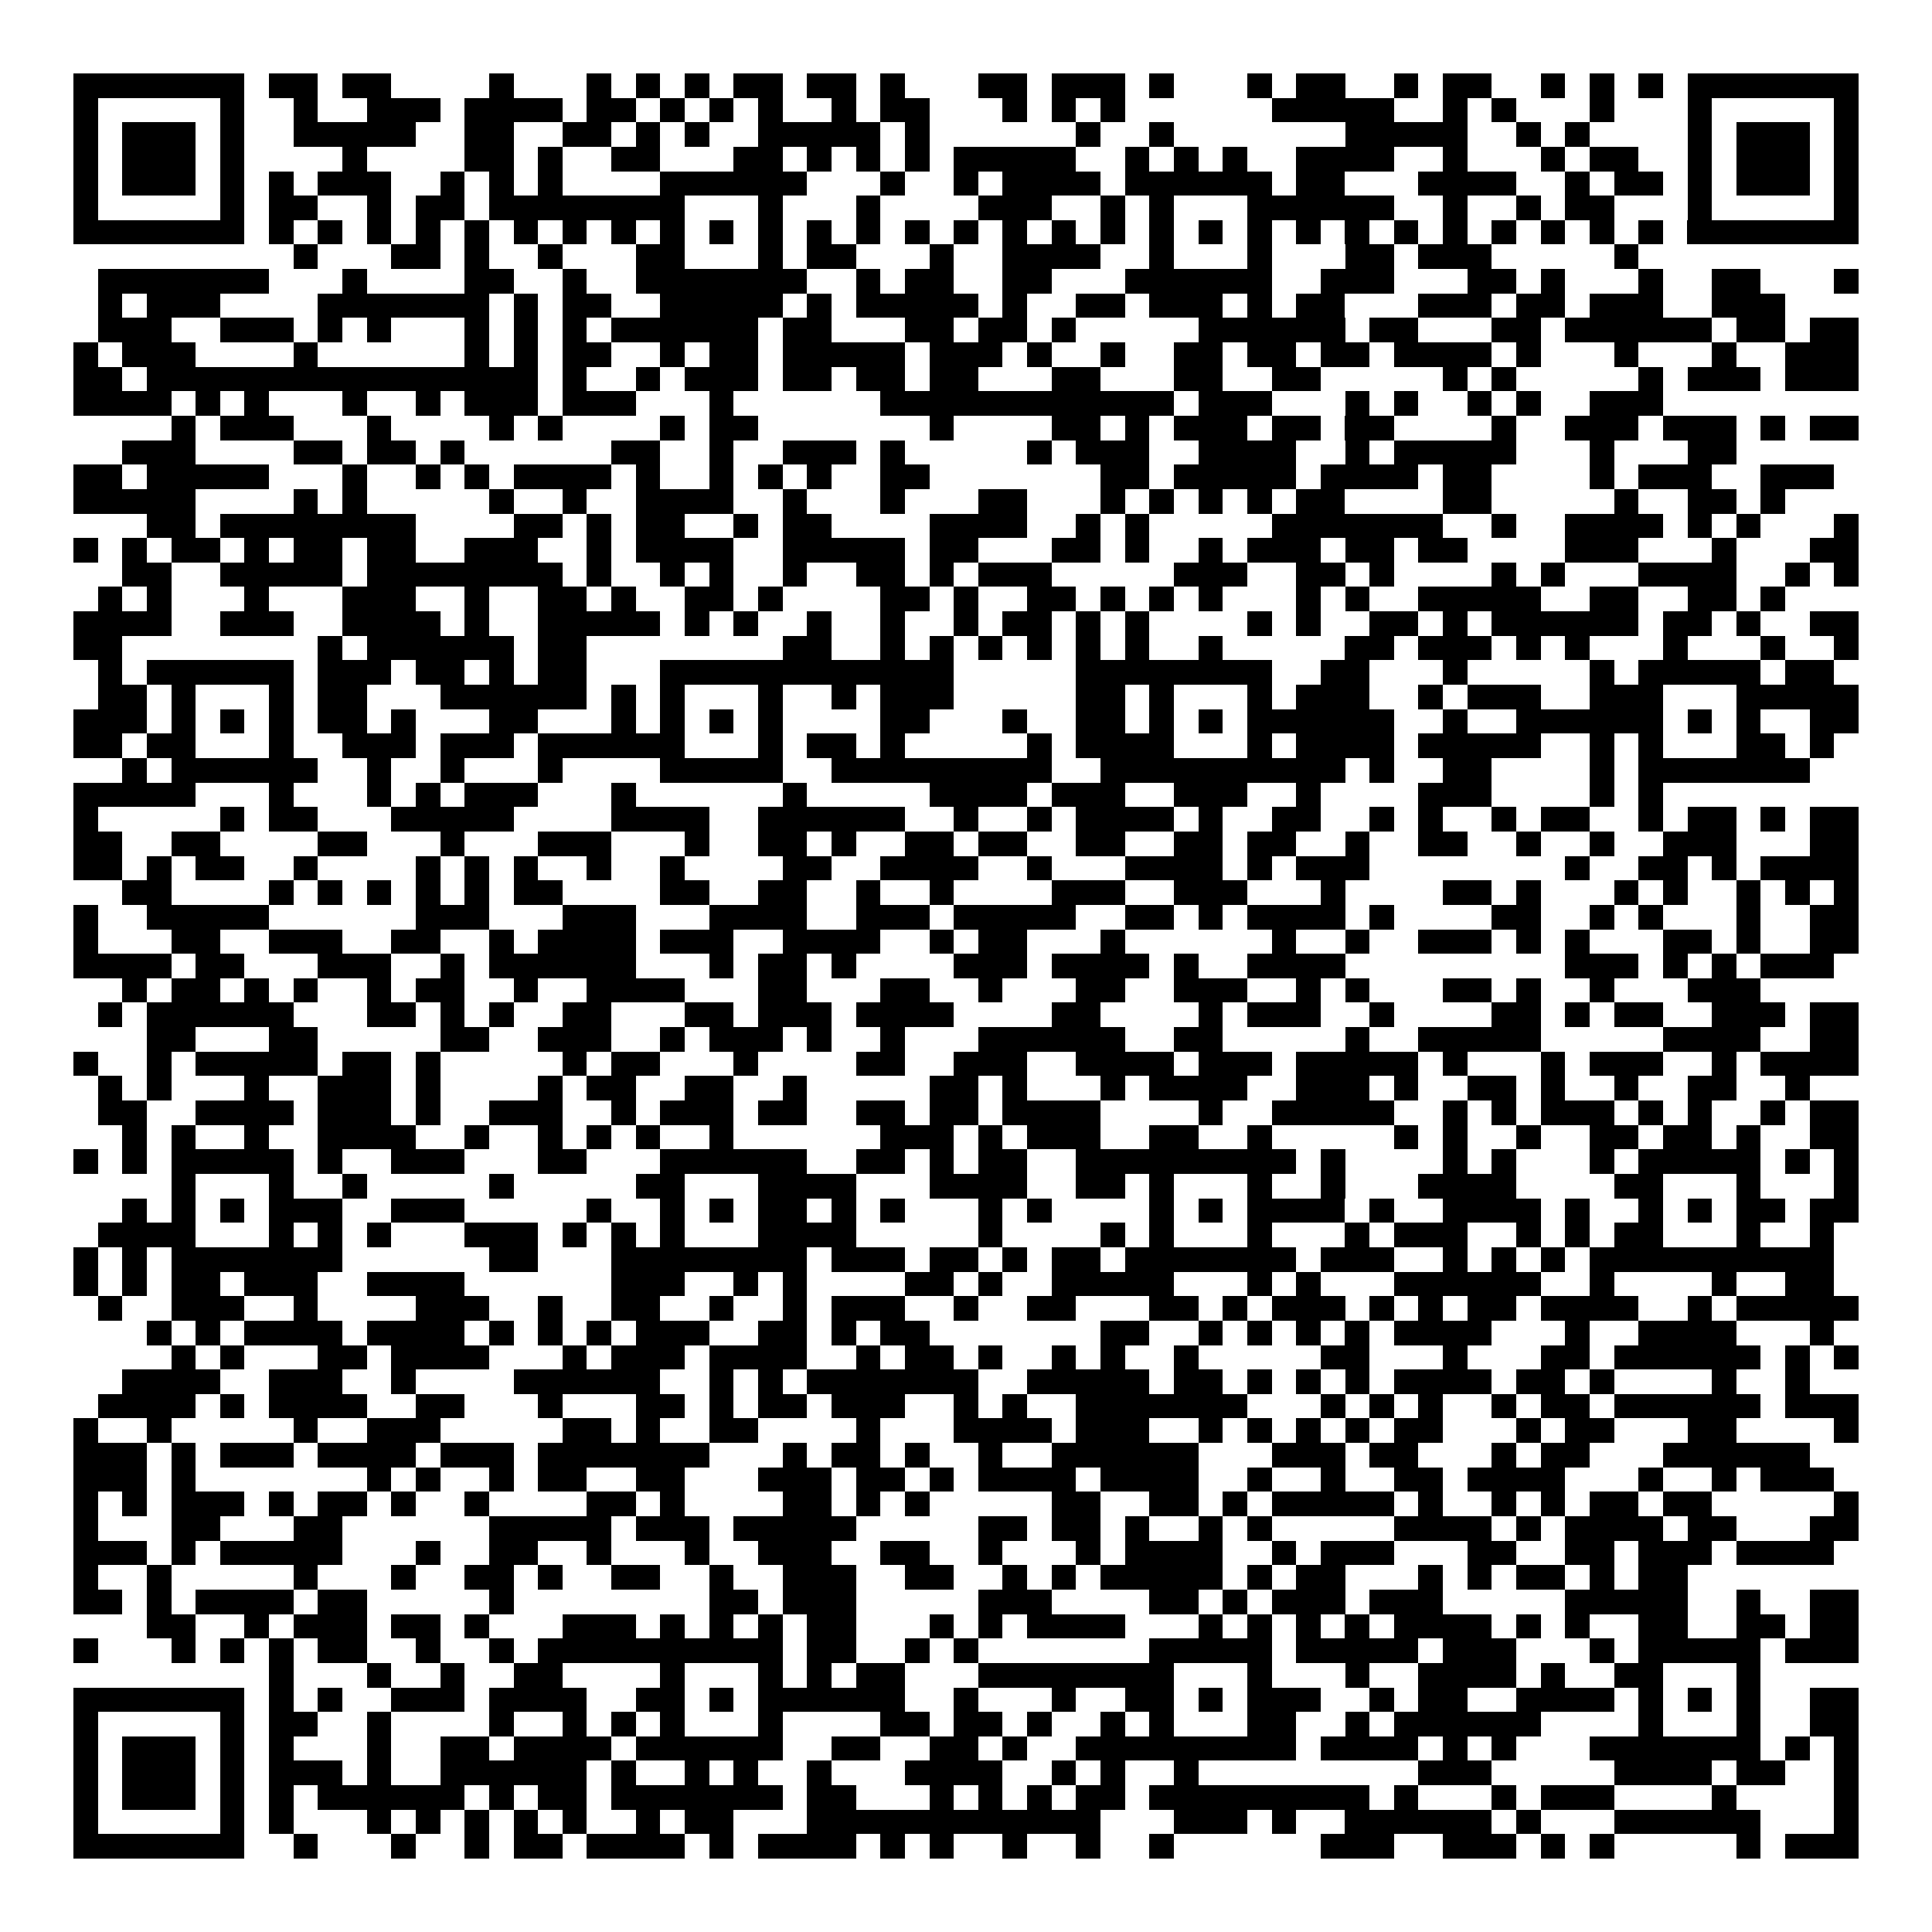 <svg xmlns="http://www.w3.org/2000/svg" width="176" height="176" viewBox="0 0 79 79" shape-rendering="crispEdges"><path fill="#ffffff" d="M0 0h79v79H0z"/><path stroke="#000000" d="M3 3.5h7m1 0h2m1 0h2m4 0h1m3 0h1m1 0h1m1 0h1m1 0h2m1 0h2m1 0h1m3 0h2m1 0h3m1 0h1m3 0h1m1 0h2m2 0h1m1 0h2m2 0h1m1 0h1m1 0h1m1 0h7M3 4.5h1m5 0h1m2 0h1m2 0h3m1 0h4m1 0h2m1 0h1m1 0h1m1 0h1m2 0h1m1 0h2m3 0h1m1 0h1m1 0h1m6 0h5m2 0h1m1 0h1m3 0h1m3 0h1m5 0h1M3 5.5h1m1 0h3m1 0h1m2 0h5m2 0h2m2 0h2m1 0h1m1 0h1m2 0h5m1 0h1m6 0h1m2 0h1m7 0h5m2 0h1m1 0h1m4 0h1m1 0h3m1 0h1M3 6.5h1m1 0h3m1 0h1m4 0h1m4 0h2m1 0h1m2 0h2m3 0h2m1 0h1m1 0h1m1 0h1m1 0h5m2 0h1m1 0h1m1 0h1m2 0h4m2 0h1m3 0h1m1 0h2m2 0h1m1 0h3m1 0h1M3 7.5h1m1 0h3m1 0h1m1 0h1m1 0h3m2 0h1m1 0h1m1 0h1m4 0h6m3 0h1m2 0h1m1 0h4m1 0h6m1 0h2m3 0h4m2 0h1m1 0h2m1 0h1m1 0h3m1 0h1M3 8.5h1m5 0h1m1 0h2m2 0h1m1 0h2m1 0h8m3 0h1m3 0h1m4 0h3m2 0h1m1 0h1m3 0h6m2 0h1m2 0h1m1 0h2m3 0h1m5 0h1M3 9.5h7m1 0h1m1 0h1m1 0h1m1 0h1m1 0h1m1 0h1m1 0h1m1 0h1m1 0h1m1 0h1m1 0h1m1 0h1m1 0h1m1 0h1m1 0h1m1 0h1m1 0h1m1 0h1m1 0h1m1 0h1m1 0h1m1 0h1m1 0h1m1 0h1m1 0h1m1 0h1m1 0h1m1 0h1m1 0h1m1 0h7M12 10.5h1m3 0h2m1 0h1m2 0h1m3 0h2m3 0h1m1 0h2m3 0h1m2 0h4m2 0h1m3 0h1m3 0h2m1 0h3m5 0h1M4 11.5h7m3 0h1m4 0h2m2 0h1m2 0h7m2 0h1m1 0h2m2 0h2m3 0h6m2 0h3m3 0h2m1 0h1m3 0h1m2 0h2m3 0h1M4 12.5h1m1 0h3m4 0h7m1 0h1m1 0h2m2 0h5m1 0h1m1 0h5m1 0h1m2 0h2m1 0h3m1 0h1m1 0h2m3 0h3m1 0h2m1 0h3m2 0h3M4 13.5h3m2 0h3m1 0h1m1 0h1m3 0h1m1 0h1m1 0h1m1 0h6m1 0h2m3 0h2m1 0h2m1 0h1m5 0h6m1 0h2m3 0h2m1 0h6m1 0h2m1 0h2M3 14.5h1m1 0h3m4 0h1m6 0h1m1 0h1m1 0h2m2 0h1m1 0h2m1 0h5m1 0h3m1 0h1m2 0h1m2 0h2m1 0h2m1 0h2m1 0h4m1 0h1m3 0h1m3 0h1m2 0h3M3 15.5h2m1 0h16m1 0h1m2 0h1m1 0h3m1 0h2m1 0h2m1 0h2m3 0h2m3 0h2m2 0h2m5 0h1m1 0h1m5 0h1m1 0h3m1 0h3M3 16.5h4m1 0h1m1 0h1m3 0h1m2 0h1m1 0h3m1 0h3m3 0h1m6 0h12m1 0h3m3 0h1m1 0h1m2 0h1m1 0h1m2 0h3M7 17.5h1m1 0h3m3 0h1m4 0h1m1 0h1m4 0h1m1 0h2m7 0h1m4 0h2m1 0h1m1 0h3m1 0h2m1 0h2m4 0h1m2 0h3m1 0h3m1 0h1m1 0h2M5 18.5h3m4 0h2m1 0h2m1 0h1m6 0h2m2 0h1m2 0h3m1 0h1m5 0h1m1 0h3m2 0h4m2 0h1m1 0h5m3 0h1m3 0h2M3 19.5h2m1 0h5m3 0h1m2 0h1m1 0h1m1 0h4m1 0h1m2 0h1m1 0h1m1 0h1m2 0h2m7 0h2m1 0h5m1 0h4m1 0h2m4 0h1m1 0h3m2 0h3M3 20.5h5m4 0h1m1 0h1m5 0h1m2 0h1m2 0h4m2 0h1m3 0h1m3 0h2m3 0h1m1 0h1m1 0h1m1 0h1m1 0h2m4 0h2m5 0h1m2 0h2m1 0h1M6 21.5h2m1 0h8m4 0h2m1 0h1m1 0h2m2 0h1m1 0h2m4 0h4m2 0h1m1 0h1m5 0h7m2 0h1m2 0h4m1 0h1m1 0h1m3 0h1M3 22.5h1m1 0h1m1 0h2m1 0h1m1 0h2m1 0h2m2 0h3m2 0h1m1 0h4m2 0h5m1 0h2m3 0h2m1 0h1m2 0h1m1 0h3m1 0h2m1 0h2m4 0h3m3 0h1m3 0h2M5 23.5h2m2 0h5m1 0h8m1 0h1m2 0h1m1 0h1m2 0h1m2 0h2m1 0h1m1 0h3m5 0h3m2 0h2m1 0h1m4 0h1m1 0h1m3 0h4m2 0h1m1 0h1M4 24.5h1m1 0h1m3 0h1m3 0h3m2 0h1m2 0h2m1 0h1m2 0h2m1 0h1m4 0h2m1 0h1m2 0h2m1 0h1m1 0h1m1 0h1m3 0h1m1 0h1m2 0h5m2 0h2m2 0h2m1 0h1M3 25.5h4m2 0h3m2 0h4m1 0h1m2 0h5m1 0h1m1 0h1m2 0h1m2 0h1m2 0h1m1 0h2m1 0h1m1 0h1m4 0h1m1 0h1m2 0h2m1 0h1m1 0h6m1 0h2m1 0h1m2 0h2M3 26.5h2m8 0h1m1 0h6m1 0h2m8 0h2m2 0h1m1 0h1m1 0h1m1 0h1m1 0h1m1 0h1m2 0h1m5 0h2m1 0h3m1 0h1m1 0h1m3 0h1m3 0h1m2 0h1M4 27.5h1m1 0h6m1 0h3m1 0h2m1 0h1m1 0h2m3 0h12m5 0h8m2 0h2m3 0h1m5 0h1m1 0h5m1 0h2M4 28.5h2m1 0h1m3 0h1m1 0h2m3 0h6m1 0h1m1 0h1m3 0h1m2 0h1m1 0h3m5 0h2m1 0h1m3 0h1m1 0h3m2 0h1m1 0h3m2 0h3m3 0h5M3 29.5h3m1 0h1m1 0h1m1 0h1m1 0h2m1 0h1m3 0h2m3 0h1m1 0h1m1 0h1m1 0h1m4 0h2m3 0h1m2 0h2m1 0h1m1 0h1m1 0h6m2 0h1m2 0h6m1 0h1m1 0h1m2 0h2M3 30.5h2m1 0h2m3 0h1m2 0h3m1 0h3m1 0h6m3 0h1m1 0h2m1 0h1m5 0h1m1 0h4m3 0h1m1 0h4m1 0h5m2 0h1m1 0h1m3 0h2m1 0h1M5 31.5h1m1 0h6m2 0h1m2 0h1m3 0h1m4 0h5m2 0h9m2 0h10m1 0h1m2 0h2m4 0h1m1 0h7M3 32.5h5m3 0h1m3 0h1m1 0h1m1 0h3m3 0h1m6 0h1m5 0h4m1 0h3m2 0h3m2 0h1m4 0h3m4 0h1m1 0h1M3 33.5h1m5 0h1m1 0h2m3 0h5m4 0h4m2 0h6m2 0h1m2 0h1m1 0h4m1 0h1m2 0h2m2 0h1m1 0h1m2 0h1m1 0h2m2 0h1m1 0h2m1 0h1m1 0h2M3 34.5h2m2 0h2m4 0h2m3 0h1m3 0h3m3 0h1m2 0h2m1 0h1m2 0h2m1 0h2m2 0h2m2 0h2m1 0h2m2 0h1m2 0h2m2 0h1m2 0h1m2 0h3m3 0h2M3 35.5h2m1 0h1m1 0h2m2 0h1m4 0h1m1 0h1m1 0h1m2 0h1m2 0h1m4 0h2m2 0h4m2 0h1m3 0h4m1 0h1m1 0h3m8 0h1m2 0h2m1 0h1m1 0h4M5 36.5h2m4 0h1m1 0h1m1 0h1m1 0h1m1 0h1m1 0h2m4 0h2m2 0h2m2 0h1m2 0h1m4 0h3m2 0h3m3 0h1m4 0h2m1 0h1m3 0h1m1 0h1m2 0h1m1 0h1m1 0h1M3 37.5h1m2 0h5m6 0h3m3 0h3m3 0h4m2 0h3m1 0h5m2 0h2m1 0h1m1 0h4m1 0h1m4 0h2m2 0h1m1 0h1m3 0h1m2 0h2M3 38.5h1m3 0h2m2 0h3m2 0h2m2 0h1m1 0h4m1 0h3m2 0h4m2 0h1m1 0h2m3 0h1m6 0h1m2 0h1m2 0h3m1 0h1m1 0h1m3 0h2m1 0h1m2 0h2M3 39.5h4m1 0h2m3 0h3m2 0h1m1 0h6m3 0h1m1 0h2m1 0h1m4 0h3m1 0h4m1 0h1m2 0h4m9 0h3m1 0h1m1 0h1m1 0h3M5 40.5h1m1 0h2m1 0h1m1 0h1m2 0h1m1 0h2m2 0h1m2 0h4m3 0h2m3 0h2m2 0h1m3 0h2m2 0h3m2 0h1m1 0h1m3 0h2m1 0h1m2 0h1m3 0h3M4 41.5h1m1 0h6m3 0h2m1 0h1m1 0h1m2 0h2m3 0h2m1 0h3m1 0h4m4 0h2m4 0h1m1 0h3m2 0h1m4 0h2m1 0h1m1 0h2m2 0h3m1 0h2M6 42.5h2m3 0h2m5 0h2m2 0h3m2 0h1m1 0h3m1 0h1m2 0h1m3 0h6m2 0h2m5 0h1m2 0h5m5 0h4m2 0h2M3 43.5h1m2 0h1m1 0h5m1 0h2m1 0h1m5 0h1m1 0h2m3 0h1m4 0h2m2 0h3m2 0h4m1 0h3m1 0h5m1 0h1m3 0h1m1 0h3m2 0h1m1 0h4M4 44.5h1m1 0h1m3 0h1m2 0h3m1 0h1m4 0h1m1 0h2m2 0h2m2 0h1m5 0h2m1 0h1m3 0h1m1 0h4m2 0h3m1 0h1m2 0h2m1 0h1m2 0h1m2 0h2m2 0h1M4 45.5h2m2 0h4m1 0h3m1 0h1m2 0h3m2 0h1m1 0h3m1 0h2m2 0h2m1 0h2m1 0h4m4 0h1m2 0h5m2 0h1m1 0h1m1 0h3m1 0h1m1 0h1m2 0h1m1 0h2M5 46.5h1m1 0h1m2 0h1m2 0h4m2 0h1m2 0h1m1 0h1m1 0h1m2 0h1m6 0h3m1 0h1m1 0h3m2 0h2m2 0h1m5 0h1m1 0h1m2 0h1m2 0h2m1 0h2m1 0h1m2 0h2M3 47.5h1m1 0h1m1 0h5m1 0h1m2 0h3m3 0h2m3 0h6m2 0h2m1 0h1m1 0h2m2 0h9m1 0h1m4 0h1m1 0h1m3 0h1m1 0h5m1 0h1m1 0h1M7 48.5h1m3 0h1m2 0h1m5 0h1m5 0h2m3 0h4m3 0h4m2 0h2m1 0h1m3 0h1m2 0h1m3 0h4m4 0h2m3 0h1m3 0h1M5 49.5h1m1 0h1m1 0h1m1 0h3m2 0h3m5 0h1m2 0h1m1 0h1m1 0h2m1 0h1m1 0h1m3 0h1m1 0h1m4 0h1m1 0h1m1 0h4m1 0h1m2 0h4m1 0h1m2 0h1m1 0h1m1 0h2m1 0h2M4 50.5h4m3 0h1m1 0h1m1 0h1m3 0h3m1 0h1m1 0h1m1 0h1m3 0h4m5 0h1m4 0h1m1 0h1m3 0h1m3 0h1m1 0h3m2 0h1m1 0h1m1 0h2m3 0h1m2 0h1M3 51.5h1m1 0h1m1 0h7m6 0h2m3 0h8m1 0h3m1 0h2m1 0h1m1 0h2m1 0h7m1 0h3m2 0h1m1 0h1m1 0h1m1 0h10M3 52.5h1m1 0h1m1 0h2m1 0h3m2 0h4m6 0h3m2 0h1m1 0h1m4 0h2m1 0h1m2 0h5m3 0h1m1 0h1m3 0h6m2 0h1m4 0h1m2 0h2M4 53.5h1m2 0h3m2 0h1m4 0h3m2 0h1m2 0h2m2 0h1m2 0h1m1 0h3m2 0h1m2 0h2m3 0h2m1 0h1m1 0h3m1 0h1m1 0h1m1 0h2m1 0h4m2 0h1m1 0h5M6 54.5h1m1 0h1m1 0h4m1 0h4m1 0h1m1 0h1m1 0h1m1 0h3m2 0h2m1 0h1m1 0h2m7 0h2m2 0h1m1 0h1m1 0h1m1 0h1m1 0h4m3 0h1m2 0h4m3 0h1M7 55.5h1m1 0h1m3 0h2m1 0h4m3 0h1m1 0h3m1 0h4m2 0h1m1 0h2m1 0h1m2 0h1m1 0h1m2 0h1m5 0h2m3 0h1m3 0h2m1 0h6m1 0h1m1 0h1M5 56.5h4m2 0h3m2 0h1m4 0h6m2 0h1m1 0h1m1 0h7m2 0h5m1 0h2m1 0h1m1 0h1m1 0h1m1 0h4m1 0h2m1 0h1m4 0h1m2 0h1M4 57.5h4m1 0h1m1 0h4m2 0h2m3 0h1m3 0h2m1 0h1m1 0h2m1 0h3m2 0h1m1 0h1m2 0h7m3 0h1m1 0h1m1 0h1m2 0h1m1 0h2m1 0h6m1 0h3M3 58.5h1m2 0h1m5 0h1m2 0h3m5 0h2m1 0h1m2 0h2m4 0h1m3 0h4m1 0h3m2 0h1m1 0h1m1 0h1m1 0h1m1 0h2m3 0h1m1 0h2m3 0h2m4 0h1M3 59.5h3m1 0h1m1 0h3m1 0h4m1 0h3m1 0h7m3 0h1m1 0h2m1 0h1m2 0h1m2 0h6m3 0h3m1 0h2m3 0h1m1 0h2m3 0h6M3 60.5h3m1 0h1m7 0h1m1 0h1m2 0h1m1 0h2m2 0h2m3 0h3m1 0h2m1 0h1m1 0h4m1 0h4m2 0h1m2 0h1m2 0h2m1 0h4m3 0h1m2 0h1m1 0h3M3 61.5h1m1 0h1m1 0h3m1 0h1m1 0h2m1 0h1m2 0h1m4 0h2m1 0h1m4 0h2m1 0h1m1 0h1m5 0h2m2 0h2m1 0h1m1 0h5m1 0h1m2 0h1m1 0h1m1 0h2m1 0h2m5 0h1M3 62.5h1m3 0h2m3 0h2m6 0h5m1 0h3m1 0h5m5 0h2m1 0h2m1 0h1m2 0h1m1 0h1m5 0h4m1 0h1m1 0h4m1 0h2m3 0h2M3 63.5h3m1 0h1m1 0h5m3 0h1m2 0h2m2 0h1m3 0h1m2 0h3m2 0h2m2 0h1m3 0h1m1 0h4m2 0h1m1 0h3m3 0h2m2 0h2m1 0h3m1 0h4M3 64.5h1m2 0h1m5 0h1m3 0h1m2 0h2m1 0h1m2 0h2m2 0h1m2 0h3m2 0h2m2 0h1m1 0h1m1 0h5m1 0h1m1 0h2m3 0h1m1 0h1m1 0h2m1 0h1m1 0h2M3 65.5h2m1 0h1m1 0h4m1 0h2m5 0h1m8 0h2m1 0h3m5 0h3m4 0h2m1 0h1m1 0h3m1 0h3m5 0h5m2 0h1m2 0h2M6 66.5h2m2 0h1m1 0h3m1 0h2m1 0h1m3 0h3m1 0h1m1 0h1m1 0h1m1 0h2m3 0h1m1 0h1m1 0h4m3 0h1m1 0h1m1 0h1m1 0h1m1 0h4m1 0h1m1 0h1m2 0h2m2 0h2m1 0h2M3 67.5h1m3 0h1m1 0h1m1 0h1m1 0h2m2 0h1m2 0h1m1 0h10m1 0h2m2 0h1m1 0h1m7 0h5m1 0h5m1 0h3m3 0h1m1 0h5m1 0h3M11 68.5h1m3 0h1m2 0h1m2 0h2m4 0h1m3 0h1m1 0h1m1 0h2m3 0h8m3 0h1m3 0h1m2 0h4m1 0h1m2 0h2m3 0h1M3 69.5h7m1 0h1m1 0h1m2 0h3m1 0h4m2 0h2m1 0h1m1 0h6m2 0h1m3 0h1m2 0h2m1 0h1m1 0h3m2 0h1m1 0h2m2 0h4m1 0h1m1 0h1m1 0h1m2 0h2M3 70.5h1m5 0h1m1 0h2m2 0h1m4 0h1m2 0h1m1 0h1m1 0h1m3 0h1m4 0h2m1 0h2m1 0h1m2 0h1m1 0h1m3 0h2m2 0h1m1 0h6m4 0h1m3 0h1m2 0h2M3 71.5h1m1 0h3m1 0h1m1 0h1m3 0h1m2 0h2m1 0h4m1 0h6m2 0h2m2 0h2m1 0h1m2 0h9m1 0h4m1 0h1m1 0h1m3 0h7m1 0h1m1 0h1M3 72.5h1m1 0h3m1 0h1m1 0h3m1 0h1m2 0h6m1 0h1m2 0h1m1 0h1m2 0h1m3 0h4m2 0h1m1 0h1m2 0h1m9 0h3m5 0h4m1 0h2m2 0h1M3 73.5h1m1 0h3m1 0h1m1 0h1m1 0h6m1 0h1m1 0h2m1 0h7m1 0h2m3 0h1m1 0h1m1 0h1m1 0h2m1 0h9m1 0h1m3 0h1m1 0h3m4 0h1m4 0h1M3 74.5h1m5 0h1m1 0h1m3 0h1m1 0h1m1 0h1m1 0h1m1 0h1m2 0h1m1 0h2m3 0h12m3 0h3m1 0h1m2 0h6m1 0h1m3 0h6m3 0h1M3 75.5h7m2 0h1m3 0h1m2 0h1m1 0h2m1 0h4m1 0h1m1 0h4m1 0h1m1 0h1m2 0h1m2 0h1m2 0h1m6 0h3m2 0h3m1 0h1m1 0h1m5 0h1m1 0h3"/></svg>
